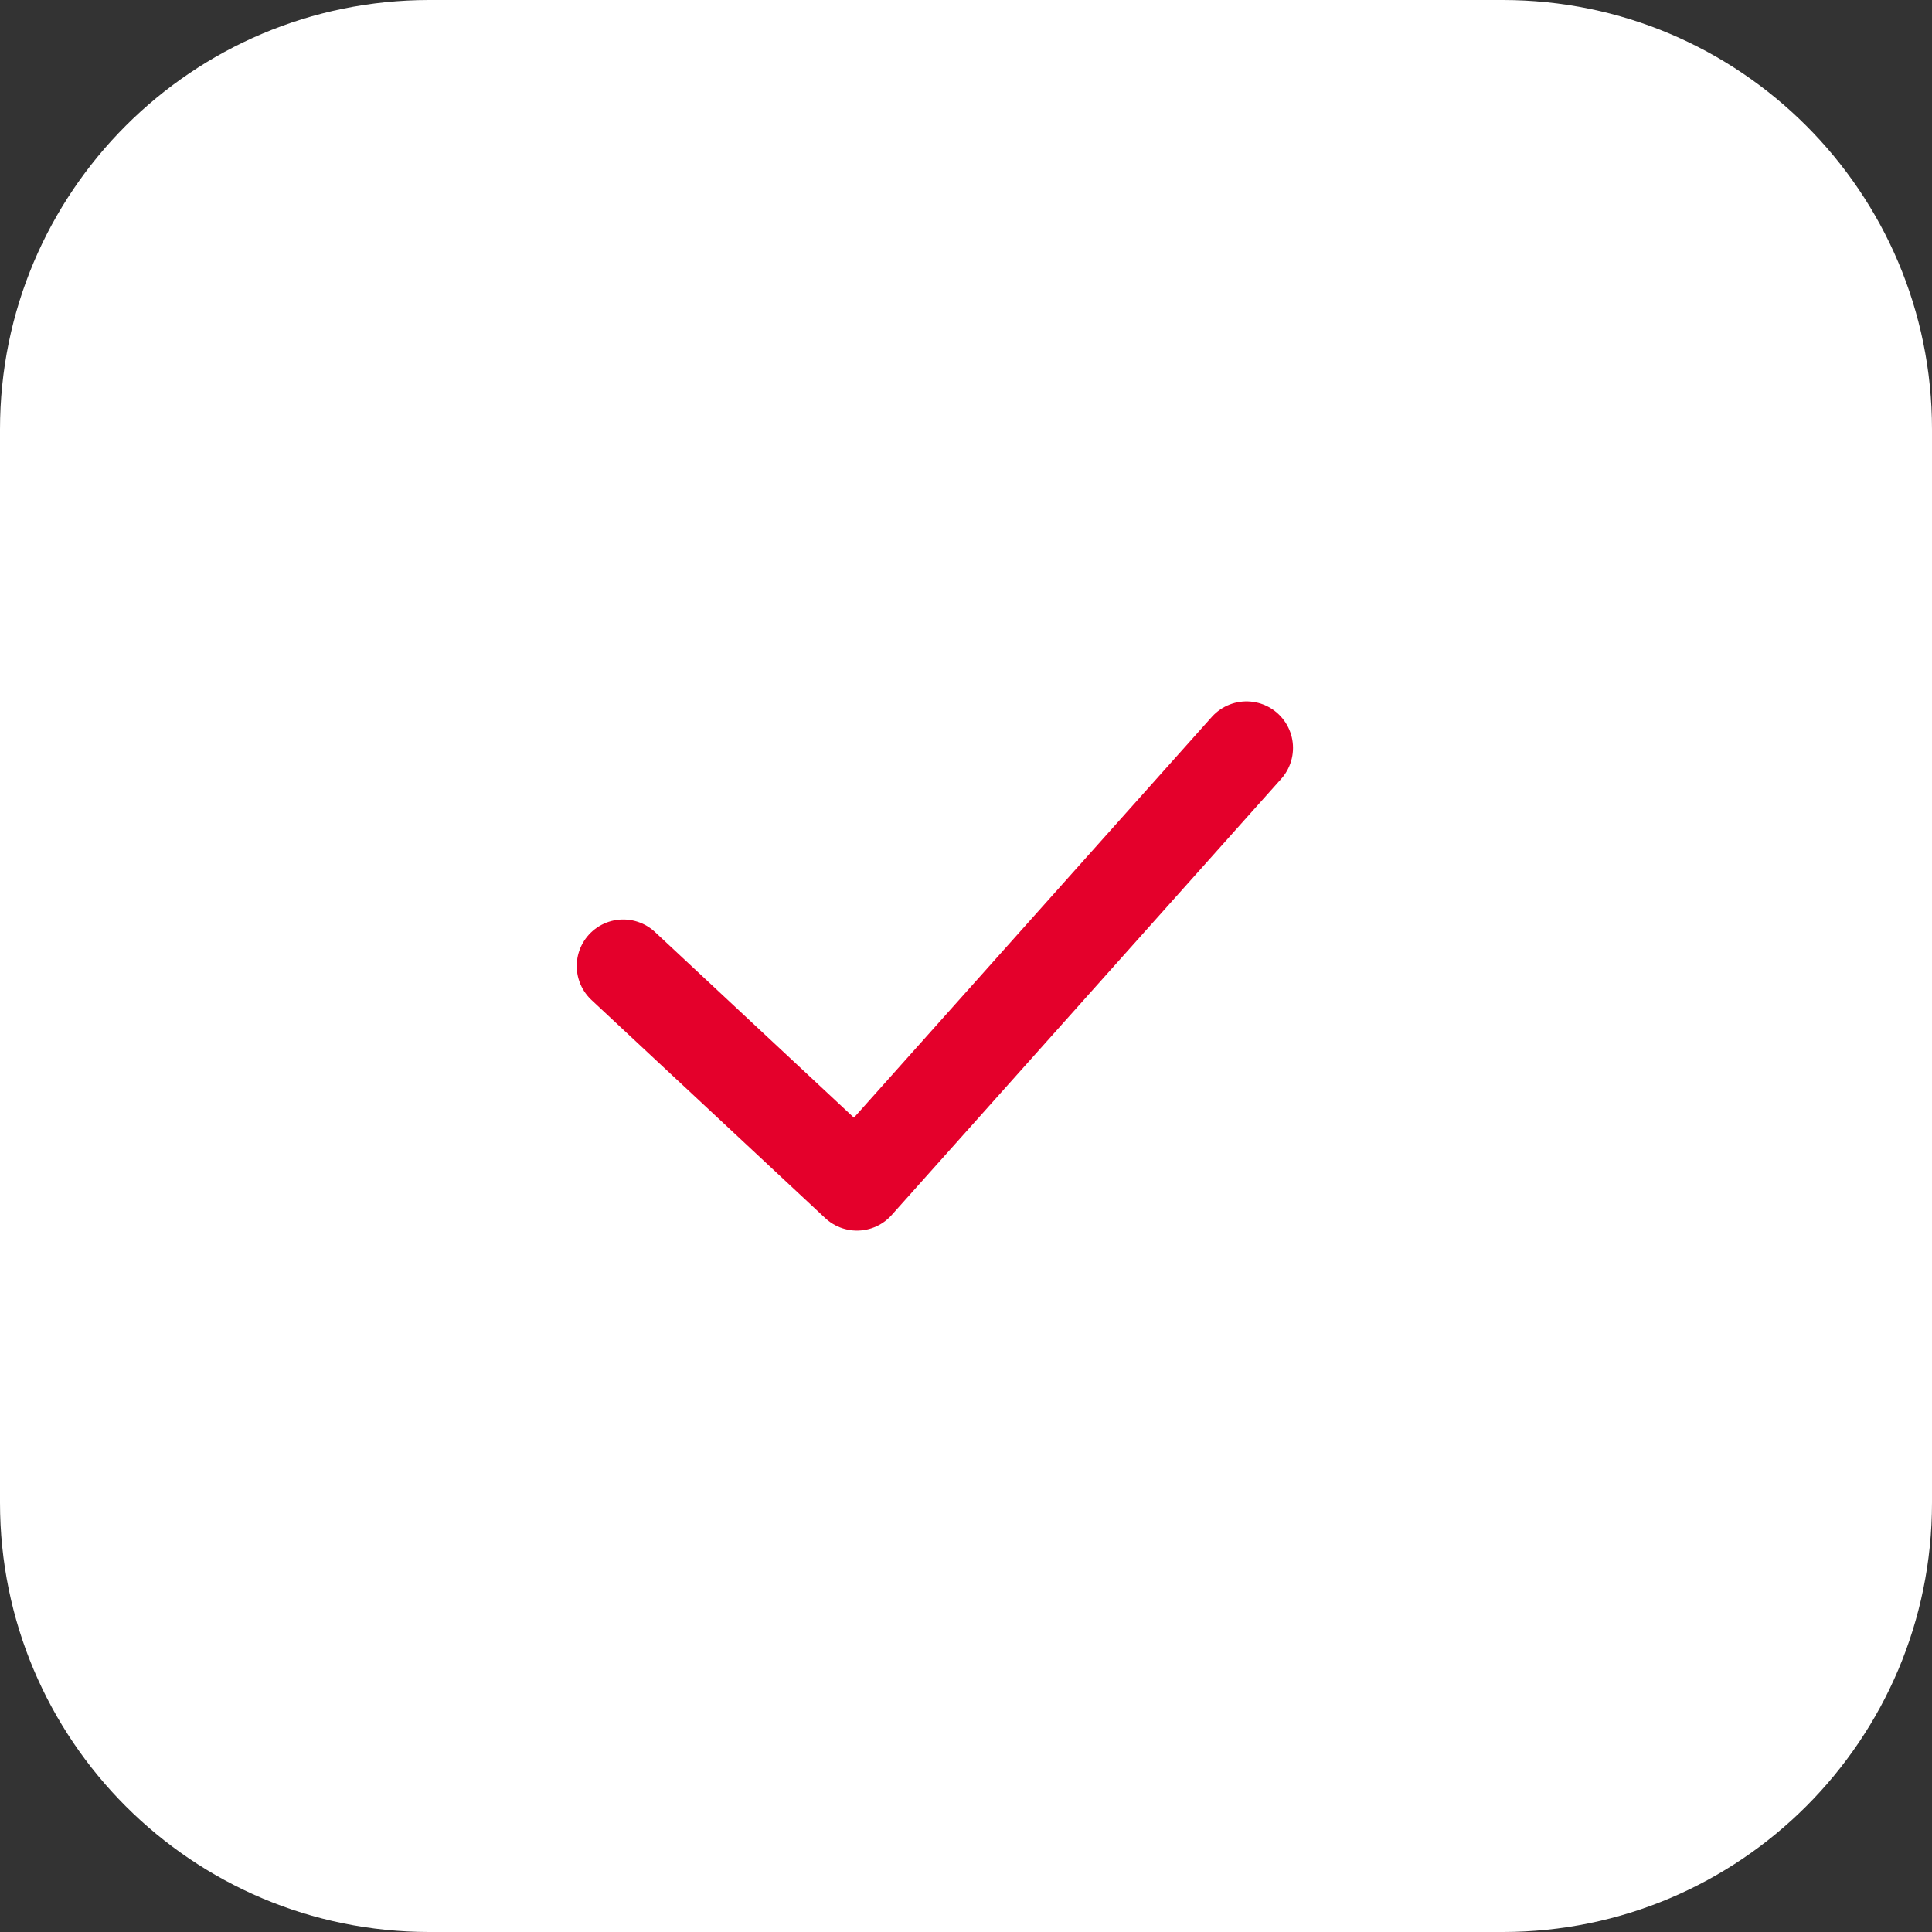 <?xml version="1.0" encoding="UTF-8"?> <svg xmlns="http://www.w3.org/2000/svg" width="27" height="27" viewBox="0 0 27 27" fill="none"><rect x="0" y="0" width="27" height="27" fill="#333333" stroke="none"/><path d="M21 0H6C2.686 0 0 2.686 0 6V21C0 24.314 2.686 27 6 27H21C24.314 27 27 24.314 27 21V6C27 2.686 24.314 0 21 0Z" fill="white"></path><path d="M8.71 13.5L11.976 16.548L17.42 10.452" fill="white"></path><path d="M8.71 13.5L11.976 16.548L17.42 10.452" stroke="#E4002B" stroke-width="1.3" stroke-linecap="round" stroke-linejoin="round"></path></svg> 
